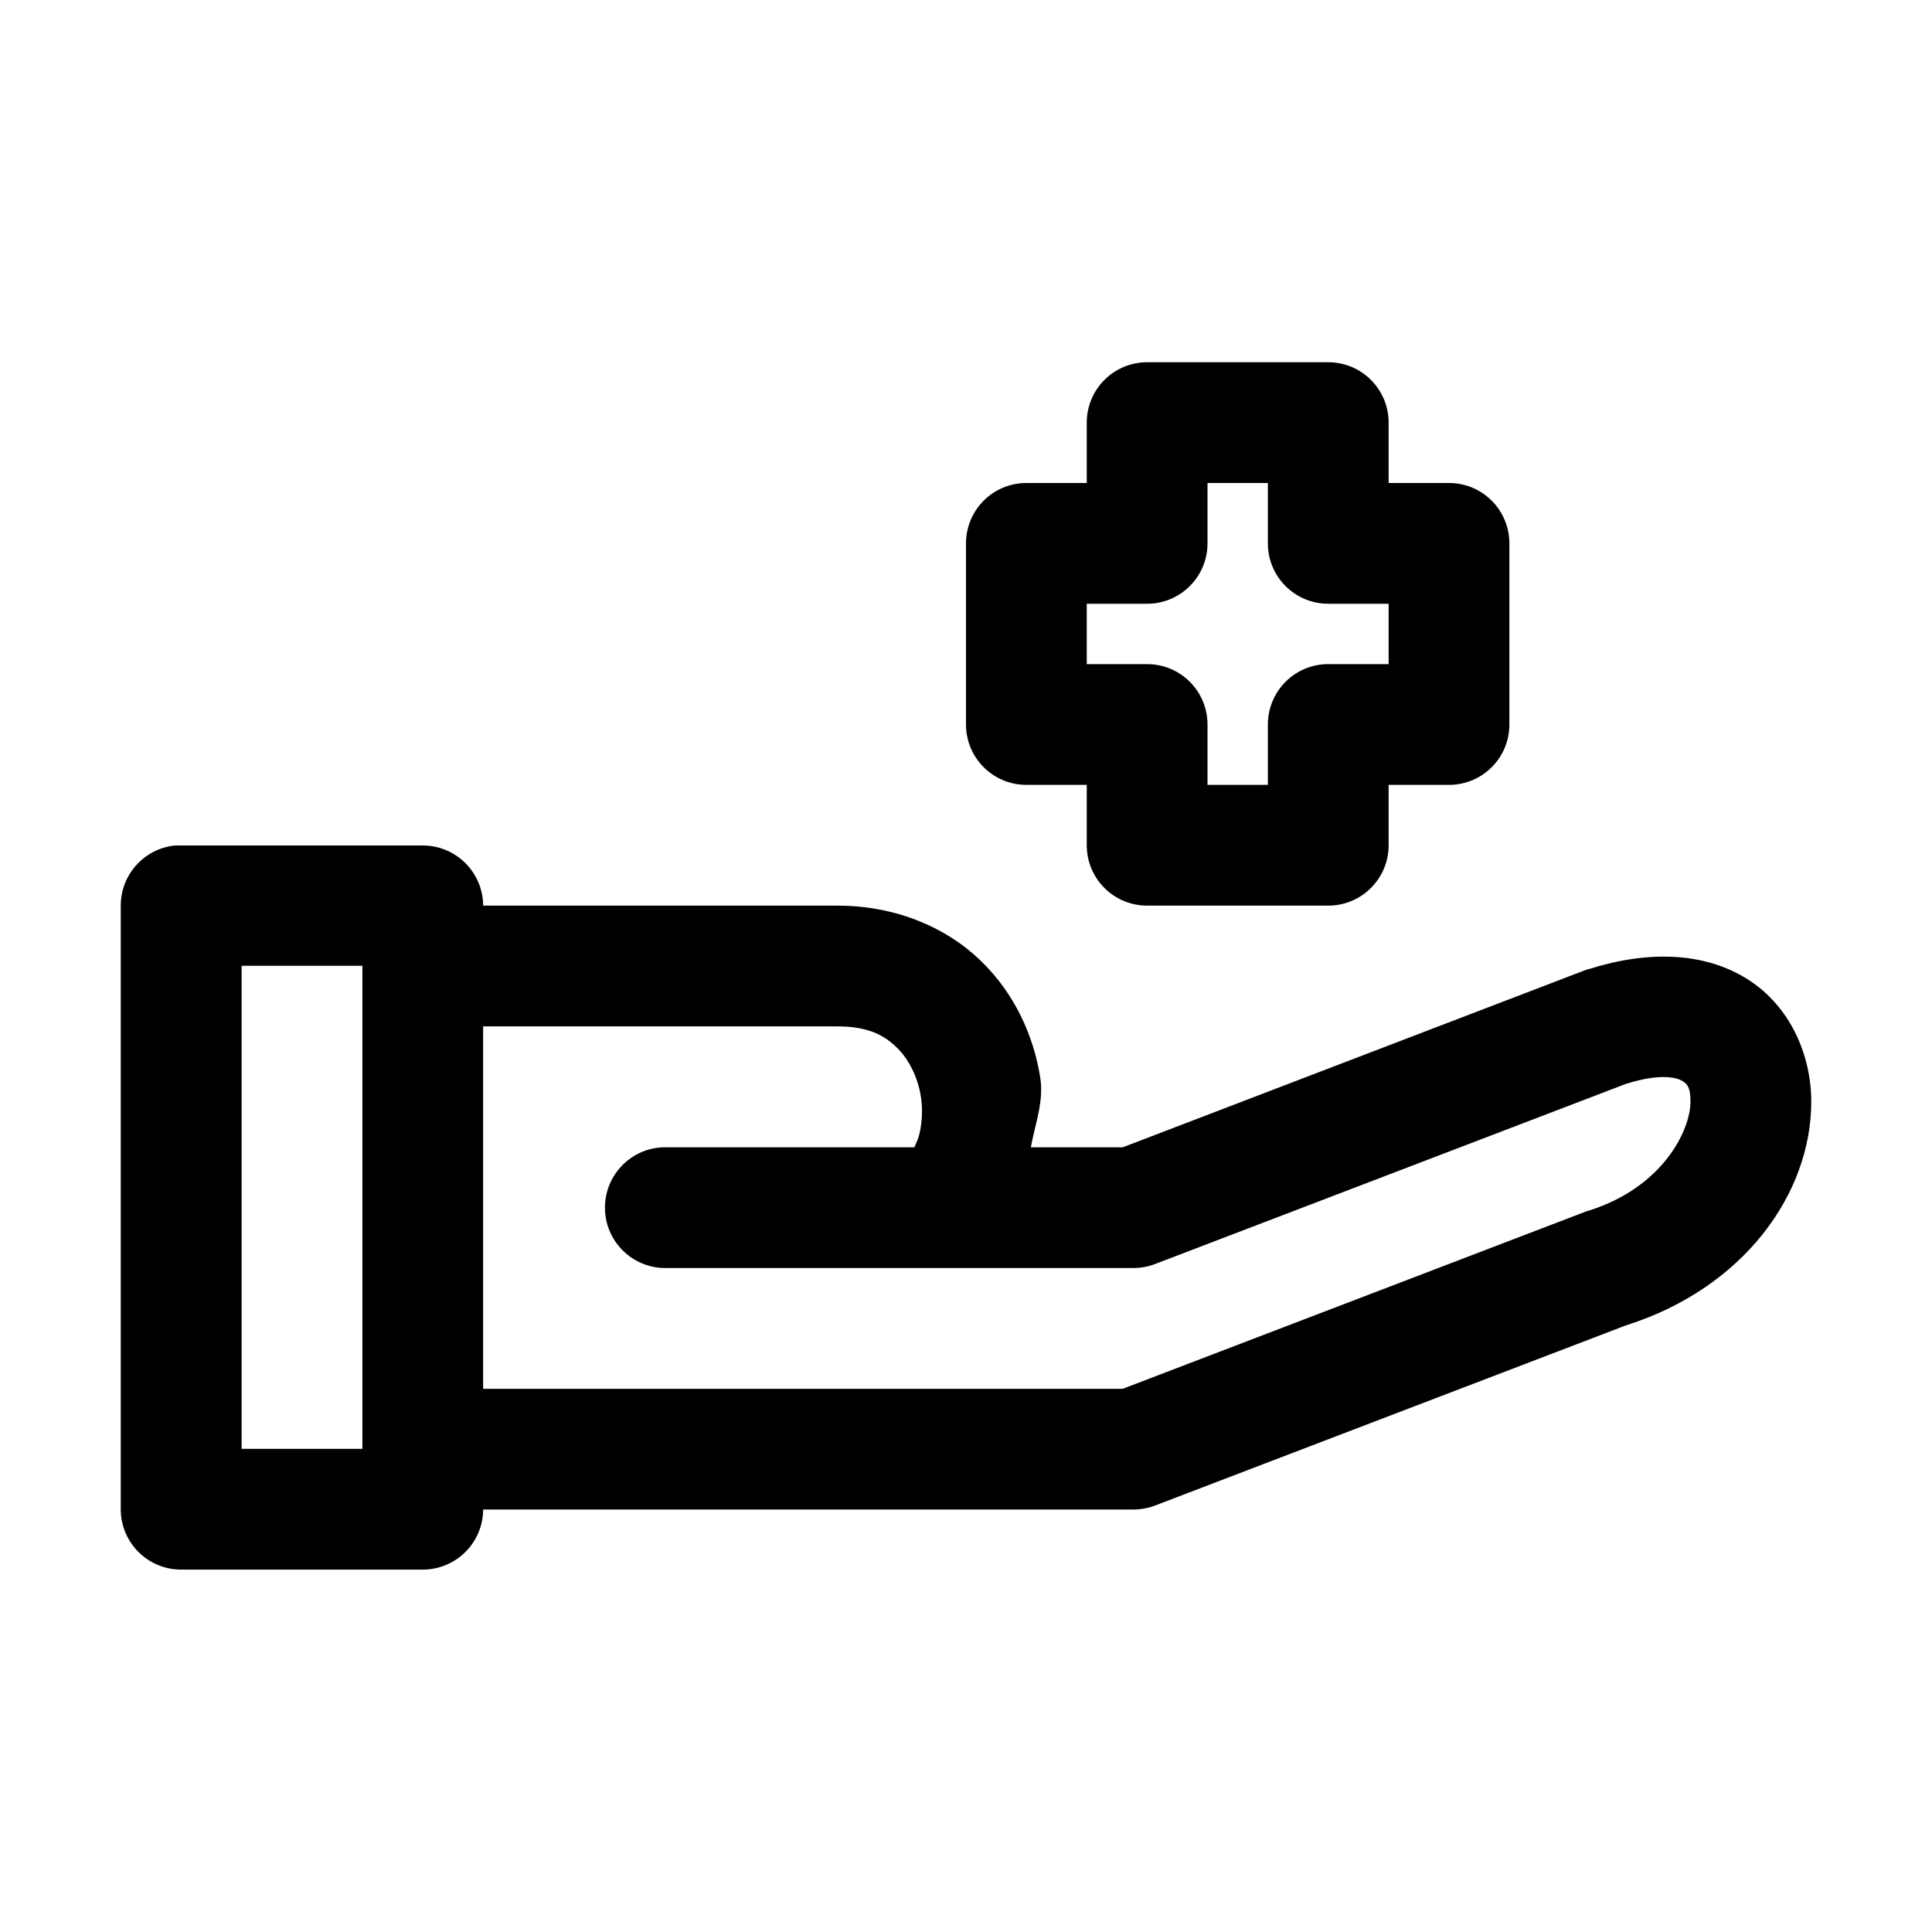 <?xml version="1.0" encoding="UTF-8"?>
<svg width="100pt" height="100pt" version="1.1" viewBox="0 0 100 100" xmlns="http://www.w3.org/2000/svg">
 <path d="m59.375 18.75c-1.727 0-3.125 1.398-3.125 3.125v3.125h-3.125c-1.727 0-3.125 1.398-3.125 3.125v9.375c0 1.727 1.398 3.125 3.125 3.125h3.125v3.125c0 1.727 1.398 3.125 3.125 3.125h9.375c1.727 0 3.125-1.398 3.125-3.125v-3.125h3.125c1.727 0 3.125-1.398 3.125-3.125v-9.375c0-1.727-1.398-3.125-3.125-3.125h-3.125v-3.125c0-1.727-1.398-3.125-3.125-3.125zm3.125 6.25h3.125v3.125c0 1.727 1.398 3.125 3.125 3.125h3.125v3.125h-3.125c-1.727 0-3.125 1.398-3.125 3.125v3.125h-3.125v-3.125c0-1.727-1.398-3.125-3.125-3.125h-3.125v-3.125h3.125c1.727 0 3.125-1.398 3.125-3.125zm-53.438 18.762c-1.598 0.16-2.812 1.508-2.812 3.113v31.258c0.008 1.715 1.398 3.106 3.113 3.109h12.504c1.727 0.008 3.133-1.387 3.141-3.109h33.676c0.383-0.004 0.758-0.074 1.113-0.211l24.359-9.32c6.086-1.922 9.594-6.805 9.594-11.578 0-2.387-1.066-4.93-3.297-6.34s-5.148-1.492-8.191-0.531c-0.055 0.012-0.109 0.027-0.164 0.043l-23.984 9.188h-4.758c0.219-1.207 0.688-2.375 0.484-3.629-0.344-2.137-1.309-4.324-3.09-6.039-1.777-1.719-4.394-2.84-7.402-2.84h-18.34c-0.008-1.727-1.414-3.121-3.141-3.113h-12.504c-0.102-0.004-0.199-0.004-0.301 0zm3.445 6.227h6.25v25.004h-6.25zm12.5 3.137h18.34c1.594 0 2.418 0.461 3.062 1.086 0.648 0.625 1.094 1.555 1.254 2.539 0.156 0.988-0.02 1.969-0.234 2.398-0.09 0.184-0.086 0.215-0.078 0.234h-12.984c-1.695 0.035-3.055 1.426-3.055 3.125 0 1.699 1.359 3.086 3.055 3.125h24.316c0.383-0.004 0.758-0.074 1.113-0.211l24.359-9.32c1.902-0.598 2.707-0.293 2.945-0.137 0.242 0.152 0.398 0.32 0.398 1.059 0 1.48-1.434 4.426-5.238 5.629-0.055 0.016-0.109 0.031-0.164 0.051l-23.984 9.18h-33.105z"/>
</svg>
